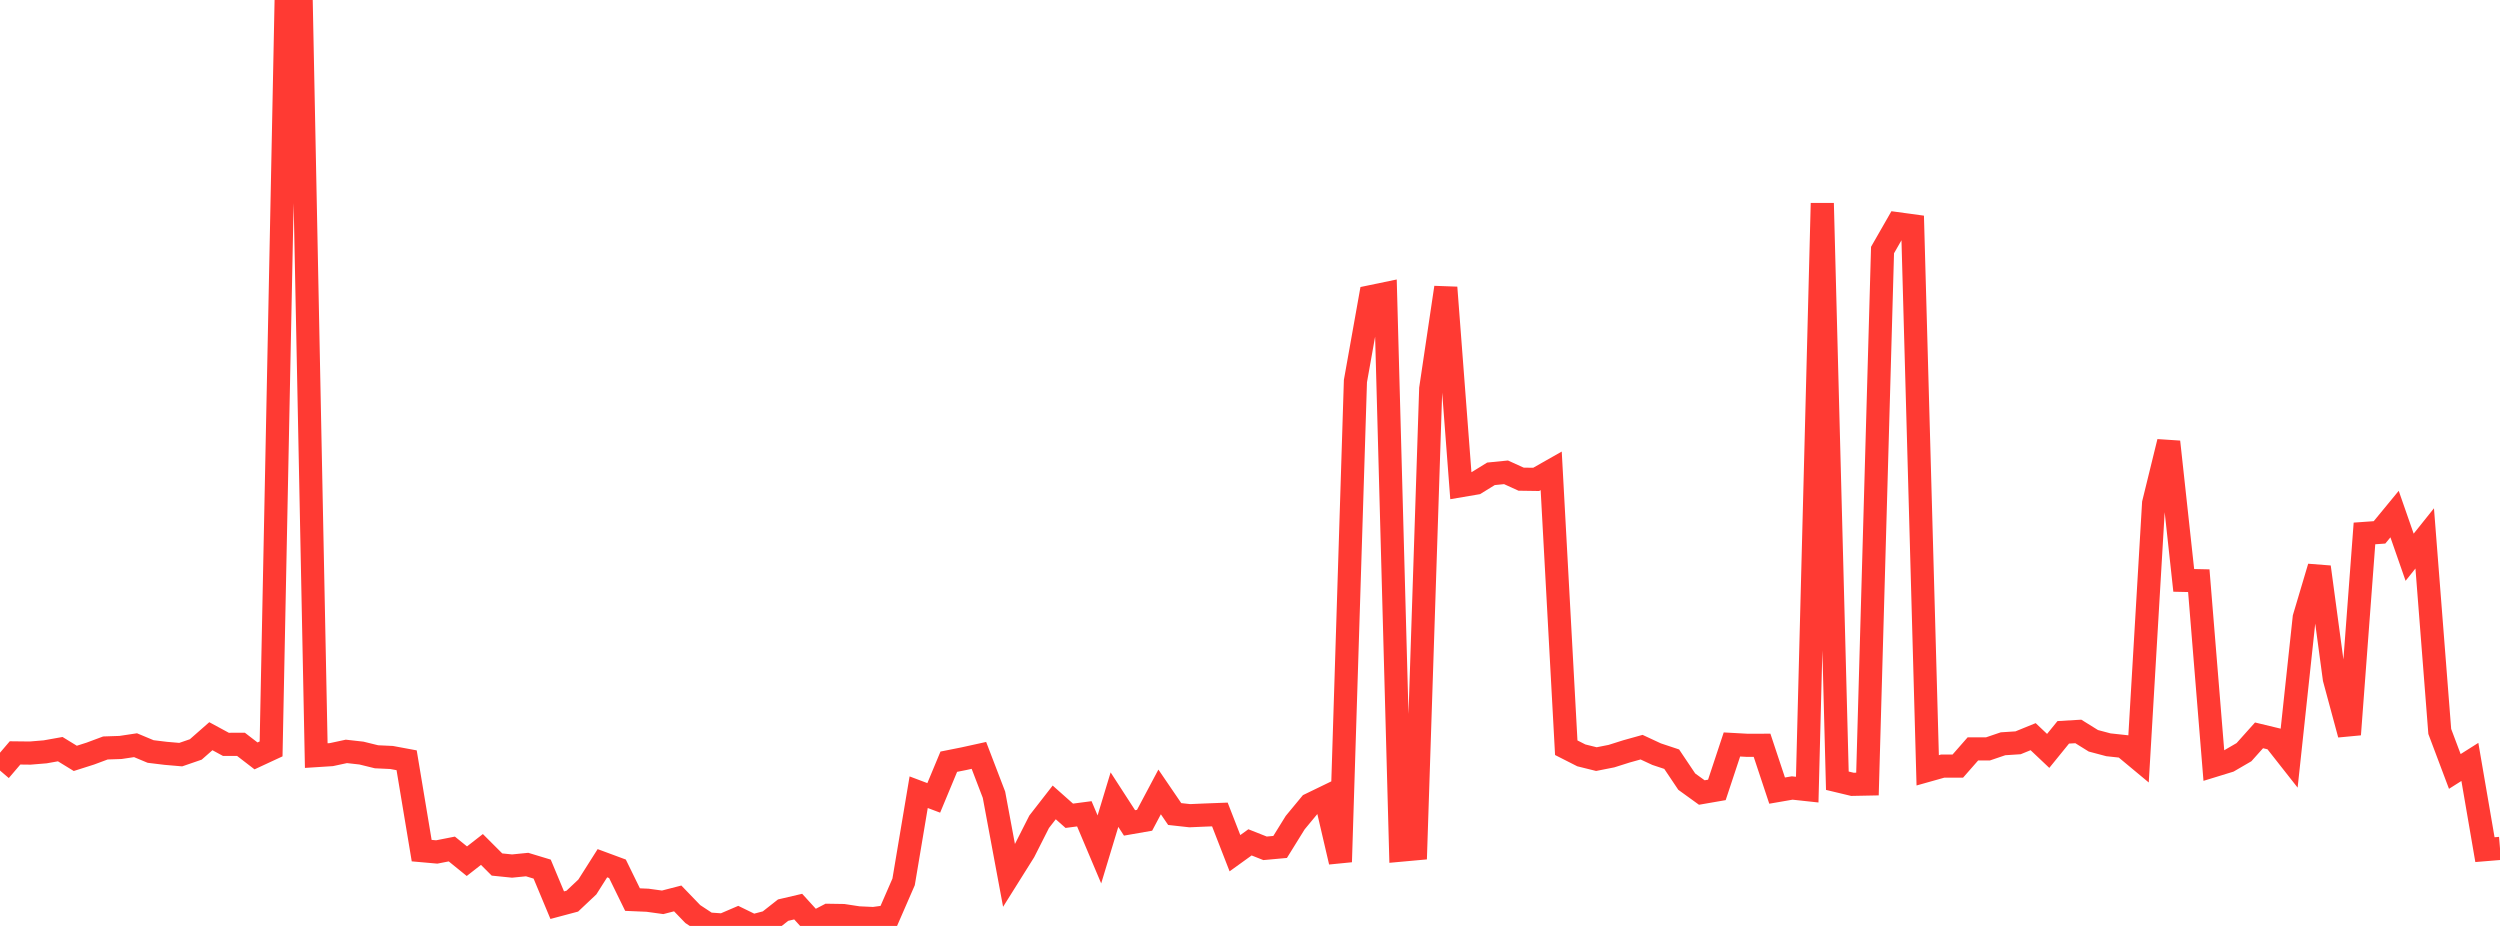 <?xml version="1.0" standalone="no"?>
<!DOCTYPE svg PUBLIC "-//W3C//DTD SVG 1.1//EN" "http://www.w3.org/Graphics/SVG/1.1/DTD/svg11.dtd">

<svg width="135" height="50" viewBox="0 0 135 50" preserveAspectRatio="none" 
  xmlns="http://www.w3.org/2000/svg"
  xmlns:xlink="http://www.w3.org/1999/xlink">


<polyline points="0.0, 41.609 0.813, 40.657 1.627, 40.666 2.44, 40.599 3.253, 40.454 4.066, 40.952 4.88, 40.693 5.693, 40.39 6.506, 40.363 7.319, 40.241 8.133, 40.581 8.946, 40.68 9.759, 40.75 10.572, 40.47 11.386, 39.755 12.199, 40.195 13.012, 40.193 13.825, 40.819 14.639, 40.441 15.452, 0.0 16.265, 0.135 17.078, 40.802 17.892, 40.75 18.705, 40.575 19.518, 40.666 20.331, 40.866 21.145, 40.904 21.958, 41.055 22.771, 45.934 23.584, 46.006 24.398, 45.846 25.211, 46.505 26.024, 45.871 26.837, 46.684 27.651, 46.767 28.464, 46.686 29.277, 46.932 30.09, 48.879 30.904, 48.662 31.717, 47.896 32.53, 46.614 33.343, 46.915 34.157, 48.578 34.97, 48.613 35.783, 48.725 36.596, 48.515 37.41, 49.359 38.223, 49.894 39.036, 49.952 39.849, 49.603 40.663, 50.0 41.476, 49.786 42.289, 49.147 43.102, 48.957 43.916, 49.85 44.729, 49.427 45.542, 49.44 46.355, 49.564 47.169, 49.602 47.982, 49.49 48.795, 47.622 49.608, 42.779 50.422, 43.086 51.235, 41.132 52.048, 40.97 52.861, 40.791 53.675, 42.916 54.488, 47.279 55.301, 45.982 56.114, 44.376 56.928, 43.33 57.741, 44.052 58.554, 43.945 59.367, 45.869 60.181, 43.18 60.994, 44.437 61.807, 44.295 62.62, 42.764 63.434, 43.958 64.247, 44.048 65.06, 44.013 65.873, 43.982 66.687, 46.073 67.5, 45.487 68.313, 45.809 69.127, 45.735 69.94, 44.423 70.753, 43.44 71.566, 43.046 72.38, 46.542 73.193, 20.579 74.006, 16.025 74.819, 15.856 75.633, 45.909 76.446, 45.835 77.259, 20.988 78.072, 15.526 78.886, 26.226 79.699, 26.088 80.512, 25.586 81.325, 25.505 82.139, 25.875 82.952, 25.887 83.765, 25.426 84.578, 40.377 85.392, 40.79 86.205, 40.992 87.018, 40.831 87.831, 40.574 88.645, 40.347 89.458, 40.725 90.271, 40.995 91.084, 42.208 91.898, 42.796 92.711, 42.655 93.524, 40.201 94.337, 40.246 95.151, 40.245 95.964, 42.693 96.777, 42.552 97.59, 42.64 98.404, 10.974 99.217, 42.159 100.03, 42.354 100.843, 42.338 101.657, 13.502 102.47, 12.082 103.283, 12.193 104.096, 41.597 104.91, 41.368 105.723, 41.368 106.536, 40.441 107.349, 40.441 108.163, 40.164 108.976, 40.111 109.789, 39.78 110.602, 40.549 111.416, 39.546 112.229, 39.498 113.042, 40.003 113.855, 40.219 114.669, 40.307 115.482, 40.983 116.295, 27.175 117.108, 23.859 117.922, 31.34 118.735, 31.358 119.548, 41.34 120.361, 41.09 121.175, 40.617 121.988, 39.709 122.801, 39.905 123.614, 40.939 124.428, 33.352 125.241, 30.619 126.054, 36.65 126.867, 39.662 127.681, 28.806 128.494, 28.748 129.307, 27.76 130.12, 30.091 130.934, 29.073 131.747, 39.498 132.56, 41.658 133.373, 41.144 134.187, 45.881 135.0, 45.814" fill="none" stroke="#ff3a33" stroke-width="1.25"/>

</svg>